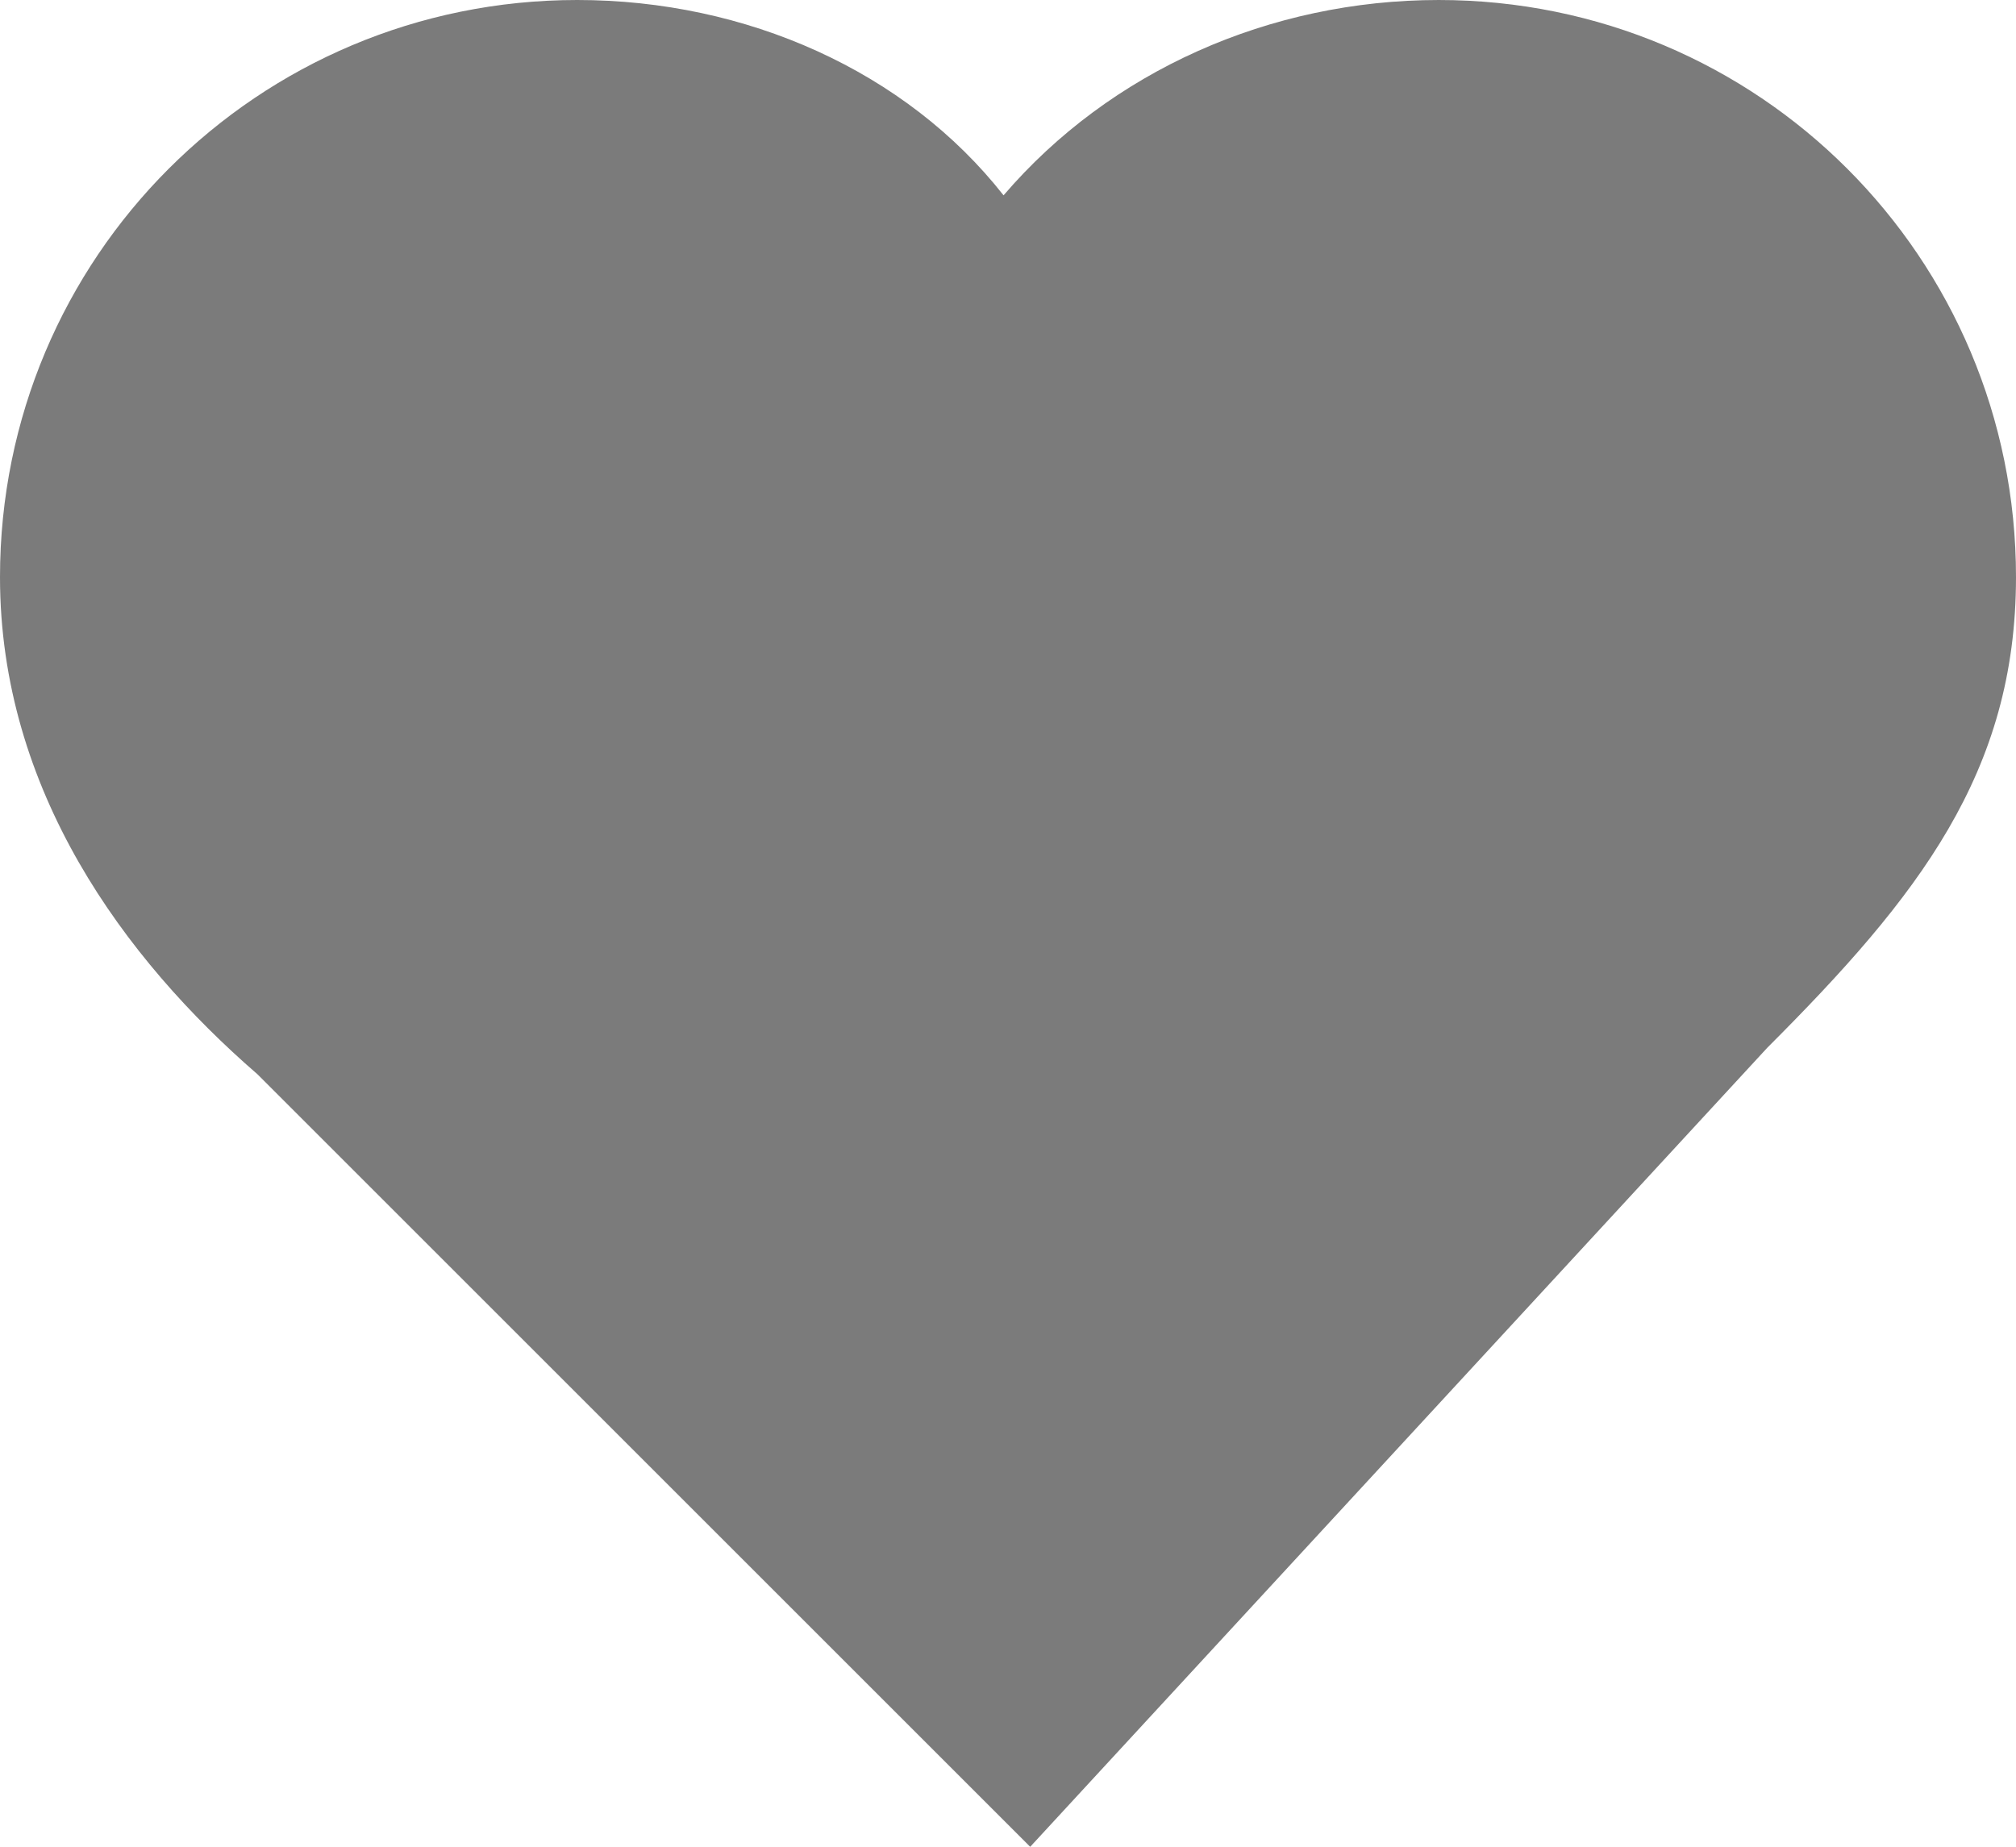 <svg xmlns="http://www.w3.org/2000/svg" viewBox="0 0 22.7 20.8"><path fill="#7B7B7B" d="M11.6 20.8l8.3-9c1.7-1.7 2.8-3.1 2.8-5.3 0-3.6-2.9-6.5-6.5-6.5-1.9 0-3.7.8-4.9 2.2C10.2.8 8.4 0 6.5 0 2.9 0 0 2.9 0 6.5c0 2.4 1.4 4.3 2.9 5.6l8.7 8.7z"/></svg>